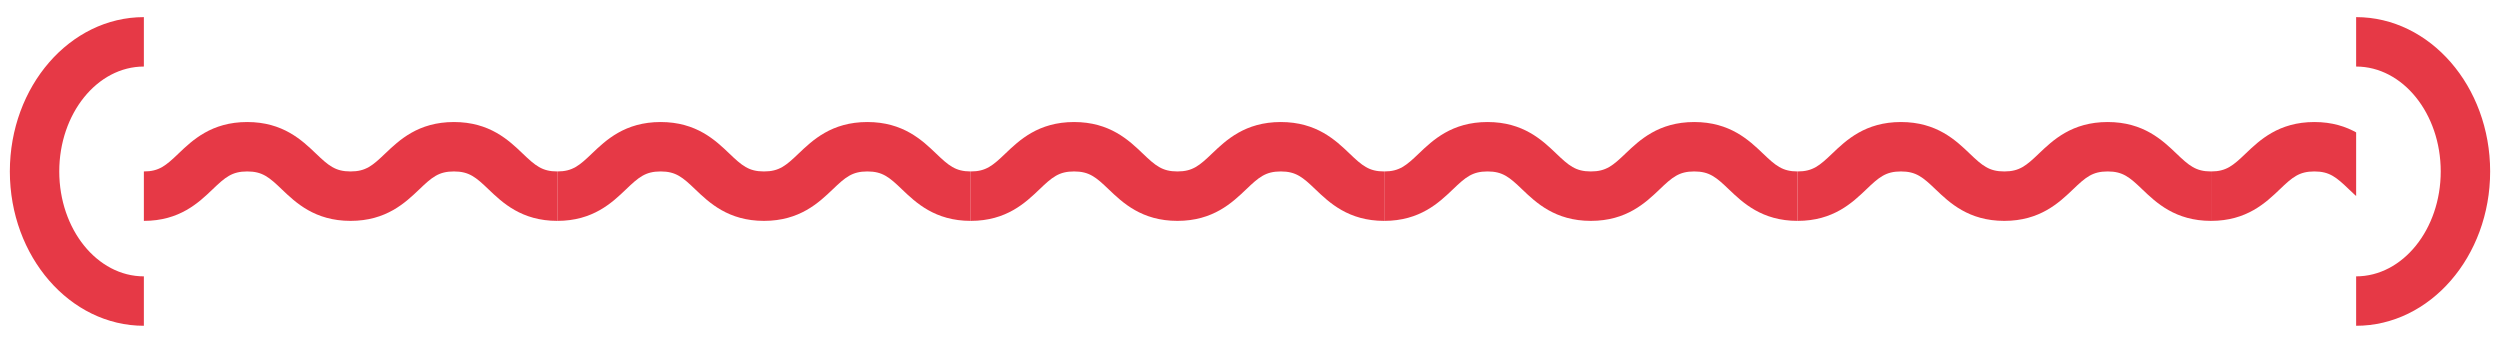 <?xml version="1.0" encoding="UTF-8"?> <svg xmlns="http://www.w3.org/2000/svg" width="254" height="35" viewBox="0 0 254 35" fill="none"><path d="M6.021 17.419C6.021 11.544 9.876 6.761 14.617 6.761V1.74C7.109 1.74 1 8.774 1 17.419C1 26.065 7.109 33.099 14.617 33.099V28.078C9.876 28.078 6.021 23.294 6.021 17.419Z" fill="#E63946"></path><g clip-path="url(#clip0_4017_3355)"><path d="M56.622 17.419C55.074 17.419 54.388 16.829 53.107 15.603C51.693 14.252 49.755 12.398 46.119 12.398C42.482 12.398 40.549 14.252 39.13 15.603C37.85 16.829 37.164 17.419 35.615 17.419C34.067 17.419 33.381 16.829 32.1 15.603C30.686 14.252 28.748 12.398 25.116 12.398C21.484 12.398 19.547 14.252 18.132 15.603C16.852 16.829 16.166 17.419 14.617 17.419V22.441C18.249 22.441 20.187 20.587 21.601 19.236C22.882 18.009 23.568 17.419 25.116 17.419C26.665 17.419 27.351 18.009 28.631 19.236C30.046 20.587 31.983 22.441 35.615 22.441C39.248 22.441 41.185 20.587 42.604 19.236C43.884 18.009 44.57 17.419 46.119 17.419C47.667 17.419 48.353 18.009 49.634 19.236C51.048 20.587 52.986 22.441 56.622 22.441V17.419Z" fill="#E63946"></path><path d="M98.626 17.419C97.078 17.419 96.391 16.829 95.111 15.603C93.697 14.252 91.759 12.398 88.123 12.398C84.486 12.398 82.553 14.252 81.134 15.603C79.854 16.829 79.168 17.419 77.619 17.419C76.071 17.419 75.385 16.829 74.104 15.603C72.69 14.252 70.752 12.398 67.12 12.398C63.488 12.398 61.55 14.252 60.136 15.603C58.856 16.829 58.169 17.419 56.621 17.419V22.441C60.253 22.441 62.191 20.587 63.605 19.236C64.886 18.009 65.572 17.419 67.12 17.419C68.668 17.419 69.355 18.009 70.635 19.236C72.05 20.587 73.987 22.441 77.619 22.441C81.251 22.441 83.189 20.587 84.608 19.236C85.888 18.009 86.574 17.419 88.123 17.419C89.671 17.419 90.357 18.009 91.638 19.236C93.052 20.587 94.99 22.441 98.626 22.441V17.419Z" fill="#E63946"></path><path d="M140.632 17.419C139.083 17.419 138.397 16.829 137.117 15.603C135.702 14.252 133.765 12.398 130.128 12.398C126.492 12.398 124.559 14.252 123.14 15.603C121.86 16.829 121.173 17.419 119.625 17.419C118.077 17.419 117.391 16.829 116.11 15.603C114.696 14.252 112.758 12.398 109.126 12.398C105.494 12.398 103.556 14.252 102.142 15.603C100.862 16.829 100.175 17.419 98.627 17.419V22.441C102.259 22.441 104.197 20.587 105.611 19.236C106.892 18.009 107.578 17.419 109.126 17.419C110.674 17.419 111.361 18.009 112.641 19.236C114.056 20.587 115.993 22.441 119.625 22.441C123.257 22.441 125.195 20.587 126.613 19.236C127.894 18.009 128.58 17.419 130.128 17.419C131.677 17.419 132.363 18.009 133.644 19.236C135.058 20.587 136.995 22.441 140.632 22.441V17.419Z" fill="#E63946"></path><path d="M182.638 17.419C181.089 17.419 180.403 16.829 179.123 15.603C177.708 14.252 175.771 12.398 172.134 12.398C168.498 12.398 166.565 14.252 165.146 15.603C163.866 16.829 163.179 17.419 161.631 17.419C160.083 17.419 159.396 16.829 158.116 15.603C156.702 14.252 154.764 12.398 151.132 12.398C147.5 12.398 145.562 14.252 144.148 15.603C142.867 16.829 142.181 17.419 140.633 17.419V22.441C144.265 22.441 146.202 20.587 147.617 19.236C148.897 18.009 149.584 17.419 151.132 17.419C152.68 17.419 153.366 18.009 154.647 19.236C156.061 20.587 157.999 22.441 161.631 22.441C165.263 22.441 167.201 20.587 168.619 19.236C169.9 18.009 170.586 17.419 172.134 17.419C173.683 17.419 174.369 18.009 175.649 19.236C177.064 20.587 179.001 22.441 182.638 22.441V17.419Z" fill="#E63946"></path><path d="M224.642 17.419C223.093 17.419 222.407 16.829 221.127 15.603C219.712 14.252 217.775 12.398 214.138 12.398C210.502 12.398 208.569 14.252 207.15 15.603C205.87 16.829 205.183 17.419 203.635 17.419C202.087 17.419 201.4 16.829 200.12 15.603C198.706 14.252 196.768 12.398 193.136 12.398C189.504 12.398 187.566 14.252 186.152 15.603C184.871 16.829 184.185 17.419 182.637 17.419V22.441C186.269 22.441 188.206 20.587 189.621 19.236C190.901 18.009 191.588 17.419 193.136 17.419C194.684 17.419 195.37 18.009 196.651 19.236C198.065 20.587 200.003 22.441 203.635 22.441C207.267 22.441 209.205 20.587 210.623 19.236C211.904 18.009 212.59 17.419 214.138 17.419C215.687 17.419 216.373 18.009 217.653 19.236C219.068 20.587 221.005 22.441 224.642 22.441V17.419Z" fill="#E63946"></path><path d="M266.645 17.419C265.097 17.419 264.411 16.829 263.13 15.603C261.716 14.252 259.779 12.398 256.142 12.398C252.506 12.398 250.572 14.252 249.154 15.603C247.873 16.829 247.187 17.419 245.639 17.419C244.091 17.419 243.404 16.829 242.124 15.603C240.709 14.252 238.772 12.398 235.14 12.398C231.508 12.398 229.57 14.252 228.156 15.603C226.875 16.829 226.189 17.419 224.641 17.419V22.441C228.273 22.441 230.21 20.587 231.625 19.236C232.905 18.009 233.591 17.419 235.14 17.419C236.688 17.419 237.374 18.009 238.655 19.236C240.069 20.587 242.007 22.441 245.639 22.441C249.271 22.441 251.209 20.587 252.627 19.236C253.908 18.009 254.594 17.419 256.142 17.419C257.69 17.419 258.377 18.009 259.657 19.236C261.072 20.587 263.009 22.441 266.645 22.441V17.419Z" fill="#E63946"></path></g><path d="M239.383 1.74V6.761C244.124 6.761 247.978 11.544 247.978 17.419C247.978 23.294 244.124 28.078 239.383 28.078V33.099C246.89 33.099 252.999 26.065 252.999 17.419C252.999 8.774 246.89 1.74 239.383 1.74Z" fill="#E63946"></path><defs><clipPath id="clip0_4017_3355"><rect width="224.767" height="10.043" fill="white" transform="translate(14.617 12.398)"></rect></clipPath></defs></svg> 